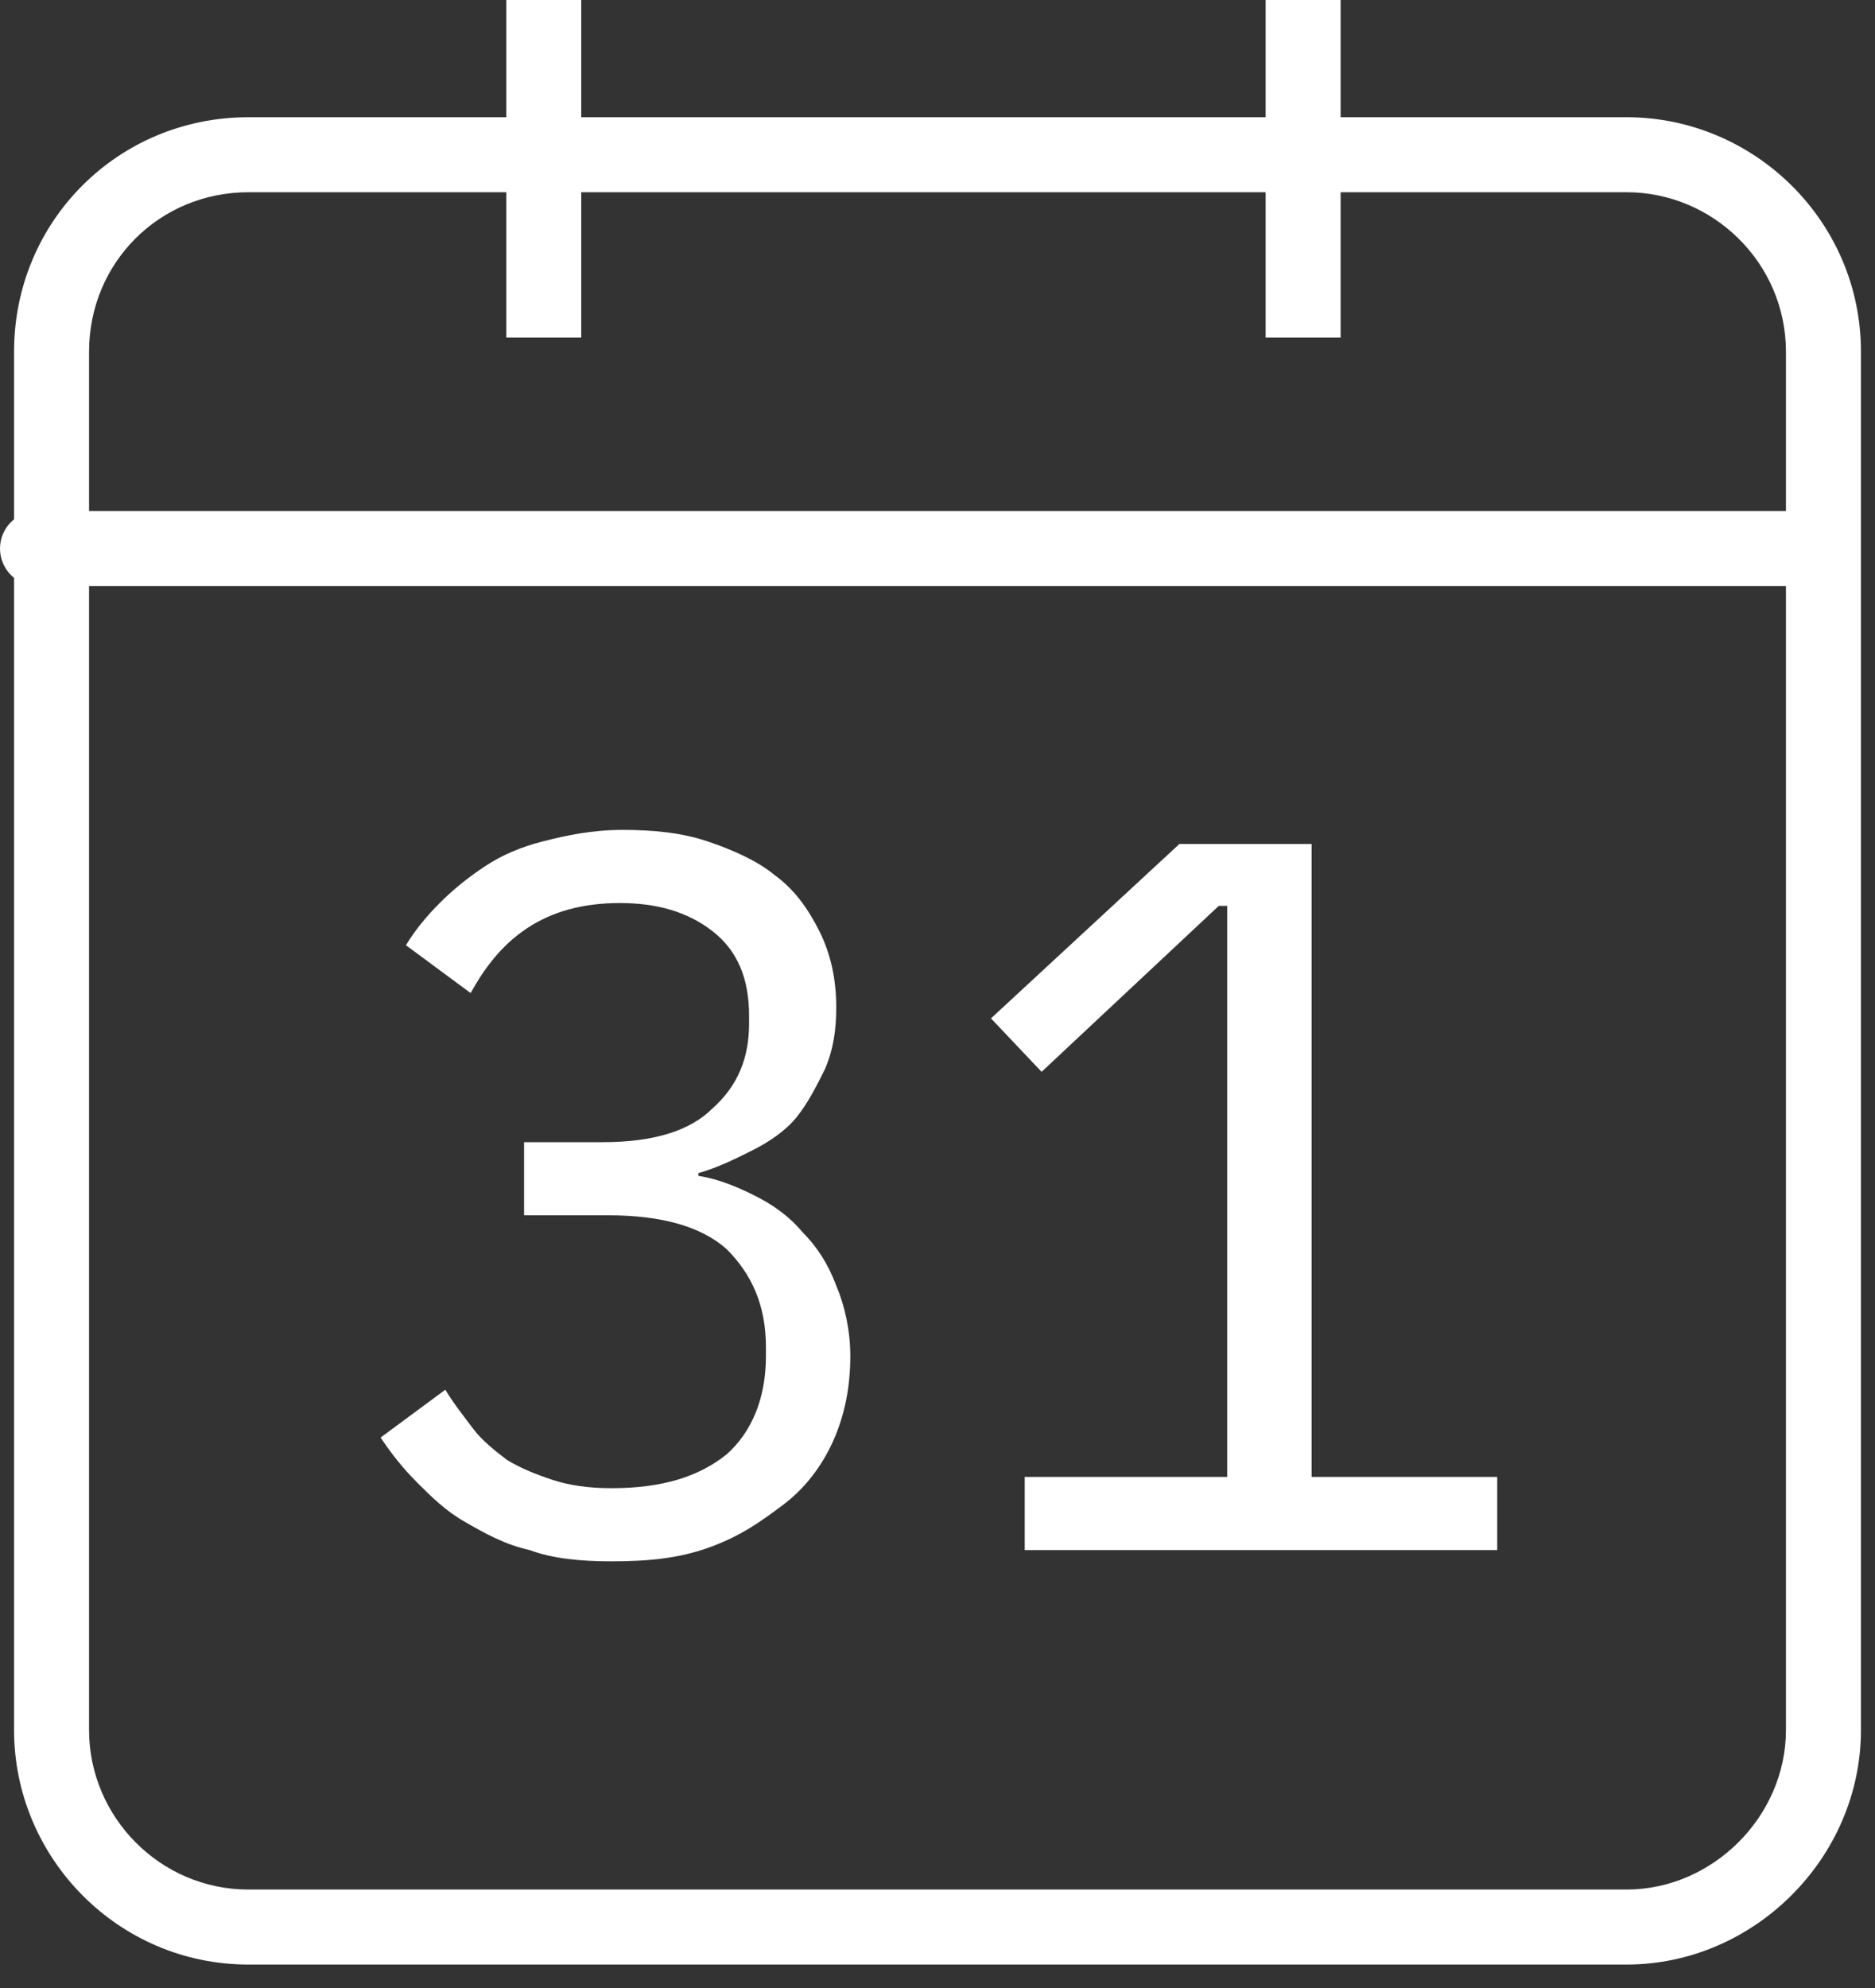 <svg width="50" height="53" viewBox="0 0 50 53" fill="none" xmlns="http://www.w3.org/2000/svg">
<rect x="0" y="0" width="50" height="53" fill="#333333" stroke="none"/>
<path d="M1 13.625C0.448 13.625 0 14.073 0 14.625C0 15.177 0.448 15.625 1 15.625V13.625ZM48.25 15.625C48.802 15.625 49.25 15.177 49.25 14.625C49.25 14.073 48.802 13.625 48.25 13.625V15.625ZM1 15.625H48.25V13.625H1V15.625ZM48.25 13.625H1V15.625H48.25V13.625ZM49.625 9.375C49.625 5.888 46.768 3.125 43.375 3.125V5.125C45.682 5.125 47.625 7.012 47.625 9.375H49.625ZM43.375 3.125H6.625V5.125H43.375V3.125ZM6.625 3.125C3.148 3.125 0.375 5.898 0.375 9.375H2.375C2.375 7.002 4.252 5.125 6.625 5.125V3.125ZM0.375 9.375V46.125H2.375V9.375H0.375ZM0.375 46.125C0.375 49.518 3.138 52.375 6.625 52.375V50.375C4.262 50.375 2.375 48.432 2.375 46.125H0.375ZM6.625 52.375H43.375V50.375H6.625V52.375ZM43.375 52.375C46.777 52.375 49.625 49.527 49.625 46.125H47.625C47.625 48.423 45.673 50.375 43.375 50.375V52.375ZM49.625 46.125V9.375H47.625V46.125H49.625Z" fill="white"/>
<path d="M14.5 0V9" stroke="white" stroke-width="2" stroke-linejoin="round"/>
<path d="M34.75 0V9" stroke="white" stroke-width="2" stroke-linejoin="round"/>
<path d="M16.075 30.45C17.425 30.45 18.4 30.15 19 29.55C19.675 28.95 19.975 28.2 19.975 27.3V27.075C19.975 26.1 19.675 25.35 19 24.825C18.325 24.3 17.5 24.075 16.525 24.075C15.55 24.075 14.725 24.3 14.05 24.75C13.375 25.2 12.925 25.8 12.55 26.475L10.825 25.2C11.05 24.825 11.35 24.45 11.725 24.075C12.1 23.7 12.475 23.4 12.925 23.1C13.375 22.8 13.9 22.575 14.5 22.425C15.1 22.275 15.775 22.125 16.6 22.125C17.425 22.125 18.175 22.2 18.85 22.425C19.525 22.65 20.2 22.95 20.65 23.325C21.175 23.7 21.55 24.225 21.85 24.825C22.15 25.425 22.3 26.1 22.3 26.85C22.3 27.45 22.225 27.975 22 28.5C21.775 28.95 21.55 29.4 21.25 29.775C20.95 30.15 20.5 30.45 20.05 30.675C19.6 30.9 19.15 31.125 18.625 31.275V31.35C19.15 31.425 19.675 31.65 20.125 31.875C20.575 32.1 21.025 32.4 21.4 32.85C21.775 33.225 22.075 33.675 22.3 34.275C22.525 34.8 22.675 35.475 22.675 36.15C22.675 36.975 22.525 37.725 22.225 38.4C21.925 39.075 21.475 39.675 20.875 40.125C20.275 40.575 19.75 40.95 18.925 41.25C18.1 41.55 17.275 41.625 16.3 41.625C15.475 41.625 14.725 41.55 14.125 41.325C13.45 41.175 12.925 40.875 12.4 40.575C11.875 40.275 11.5 39.9 11.125 39.525C10.75 39.15 10.45 38.775 10.15 38.325L11.875 37.05C12.1 37.425 12.4 37.8 12.625 38.1C12.85 38.4 13.225 38.7 13.525 38.925C13.9 39.15 14.275 39.3 14.725 39.45C15.175 39.6 15.7 39.675 16.3 39.675C17.65 39.675 18.625 39.375 19.375 38.775C20.05 38.175 20.425 37.275 20.425 36.15V35.925C20.425 34.8 20.05 33.975 19.375 33.3C18.7 32.7 17.65 32.4 16.225 32.4H13.975V30.45H16.075Z" fill="white"/>
<path d="M27.326 41.325V39.375H32.726V24.15H32.501L27.776 28.575L26.426 27.15L31.451 22.5H34.976V39.375H39.926V41.325H27.326Z" fill="white"/>
</svg>
